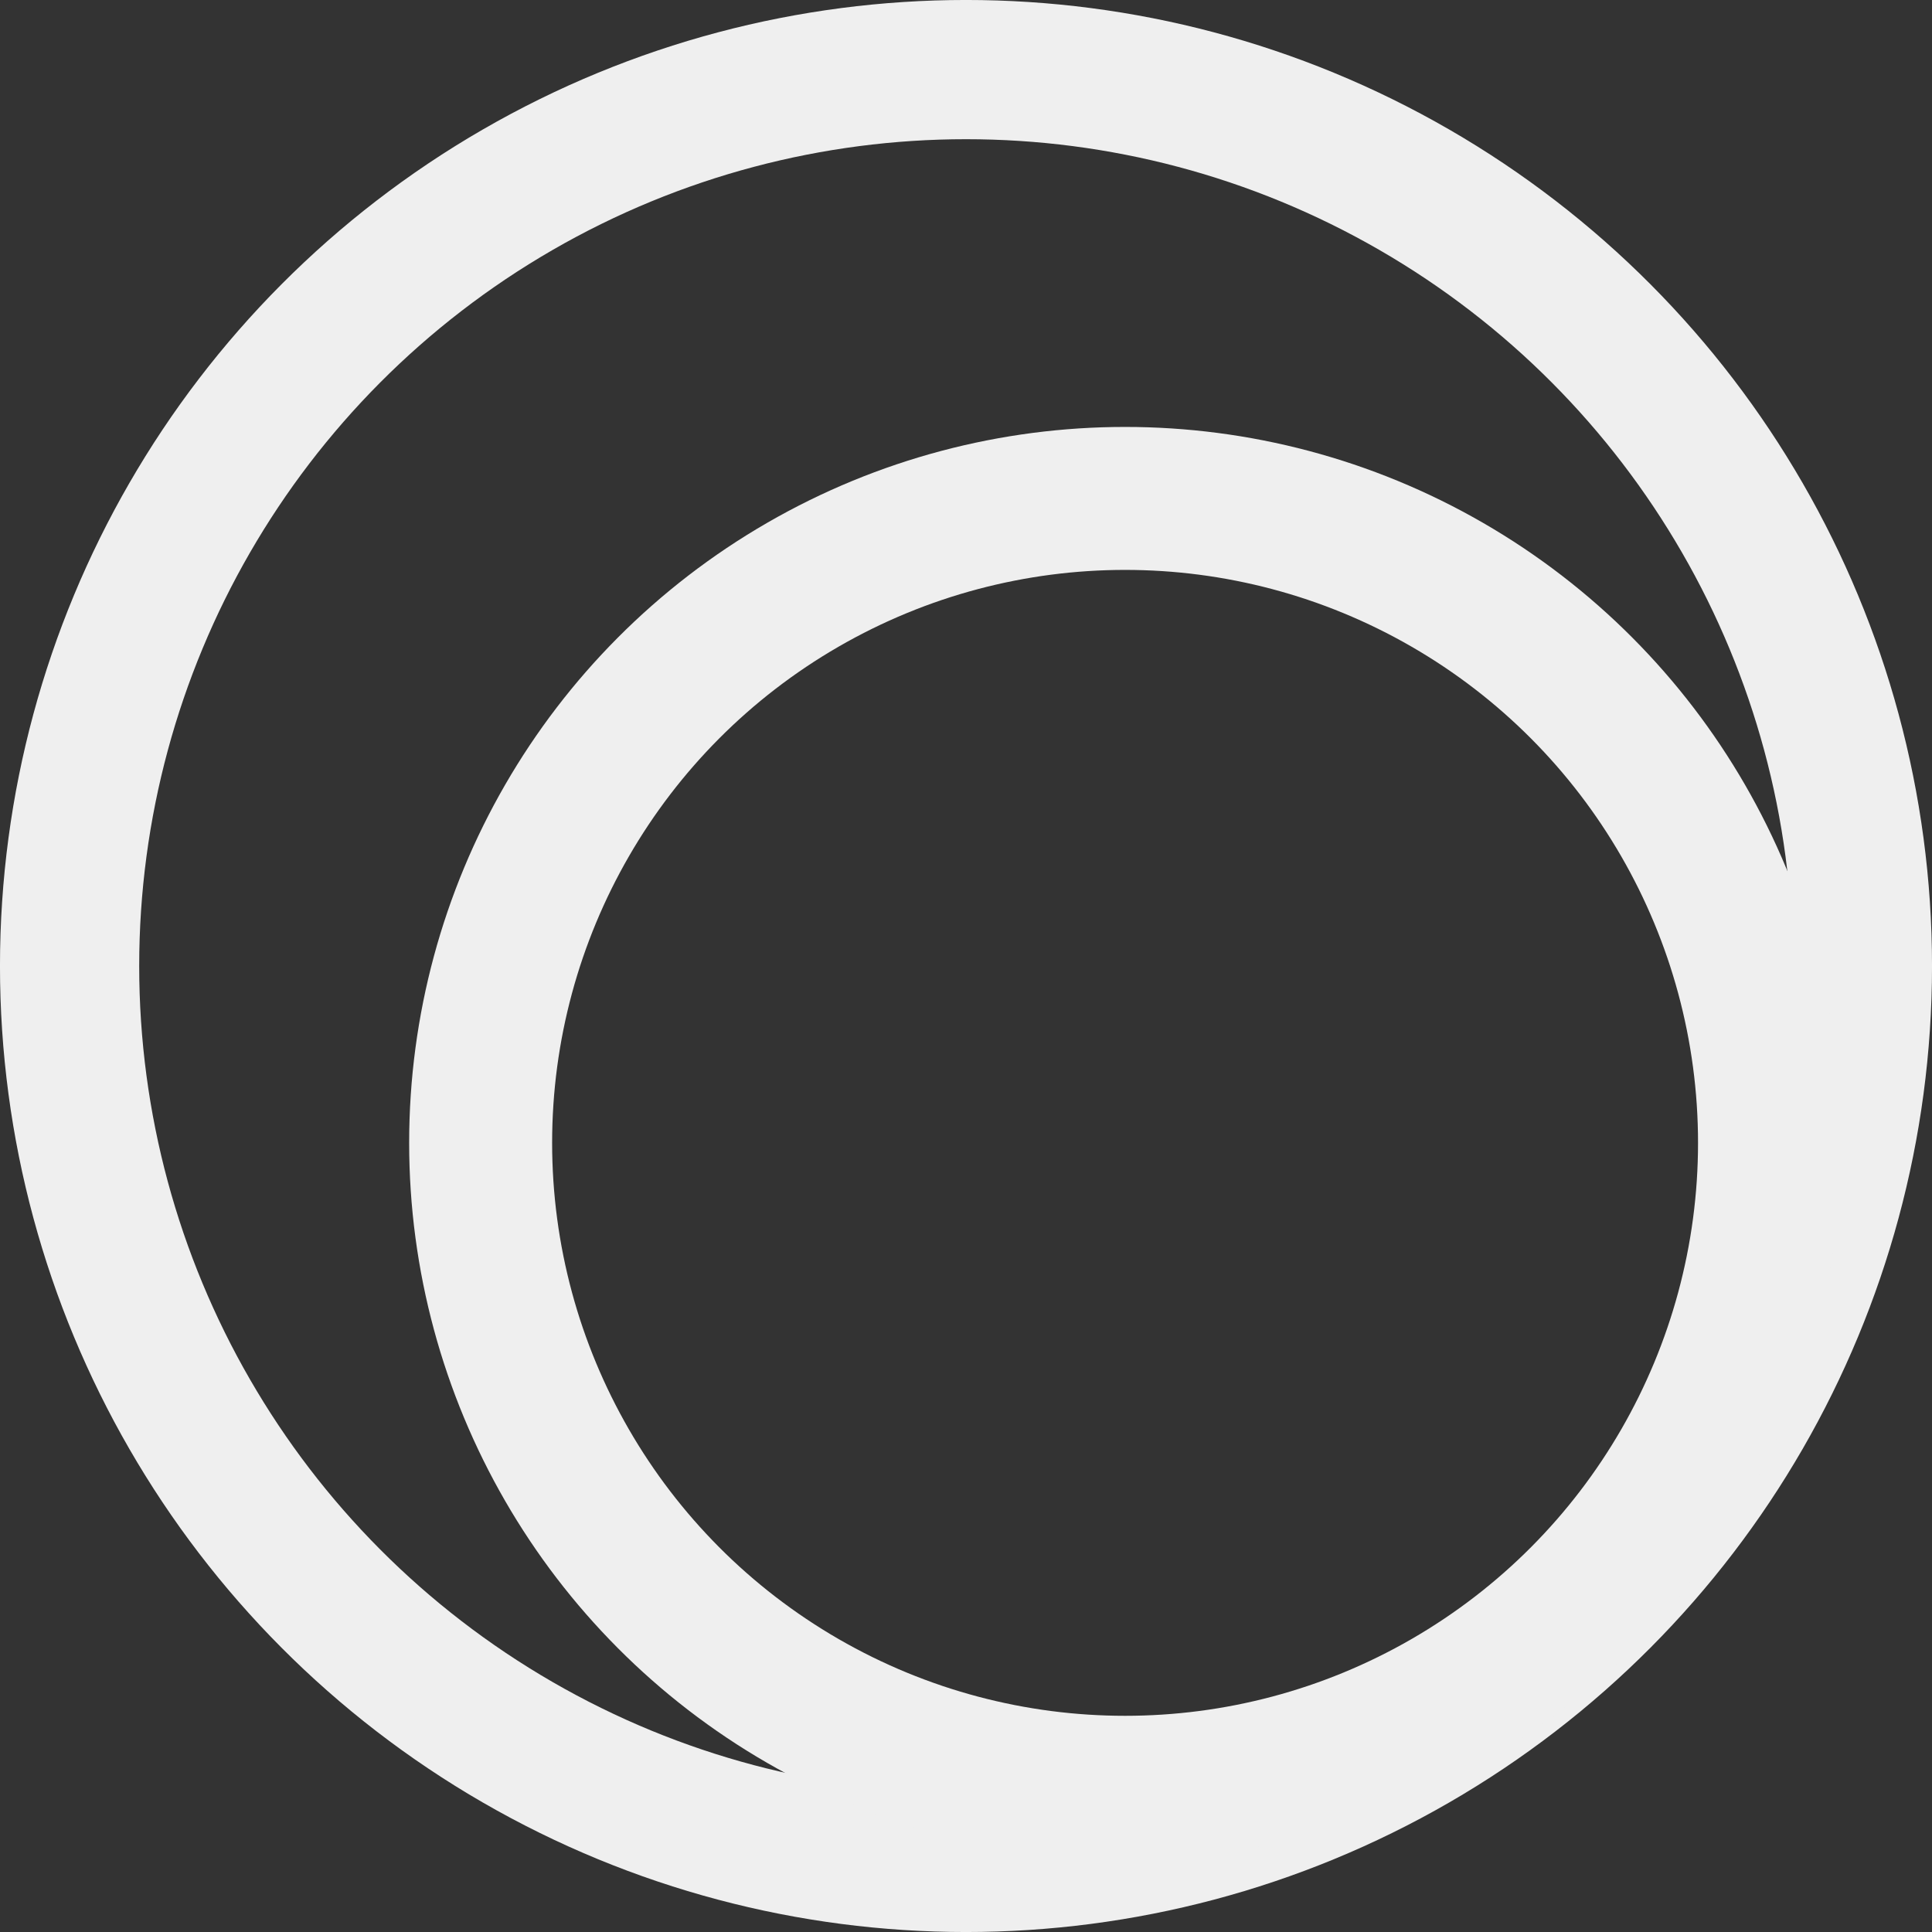 <?xml version="1.0" encoding="UTF-8"?>
<svg width="50" height="50" version="1.1" xmlns="http://www.w3.org/2000/svg">
 <rect width="100%" height="100%" fill="#333333" stroke="none"/>
 <g transform="translate(-5.189 -1.047)" fill-opacity="0" stroke="#efefef" fillRule="evenodd">
  <circle cx="30.189" cy="26.047" r="23.199" stroke-width="3.603"/>
  <circle cx="34.306" cy="30.624" r="16.678" stroke-width="3.7"/>
 </g>
</svg>
